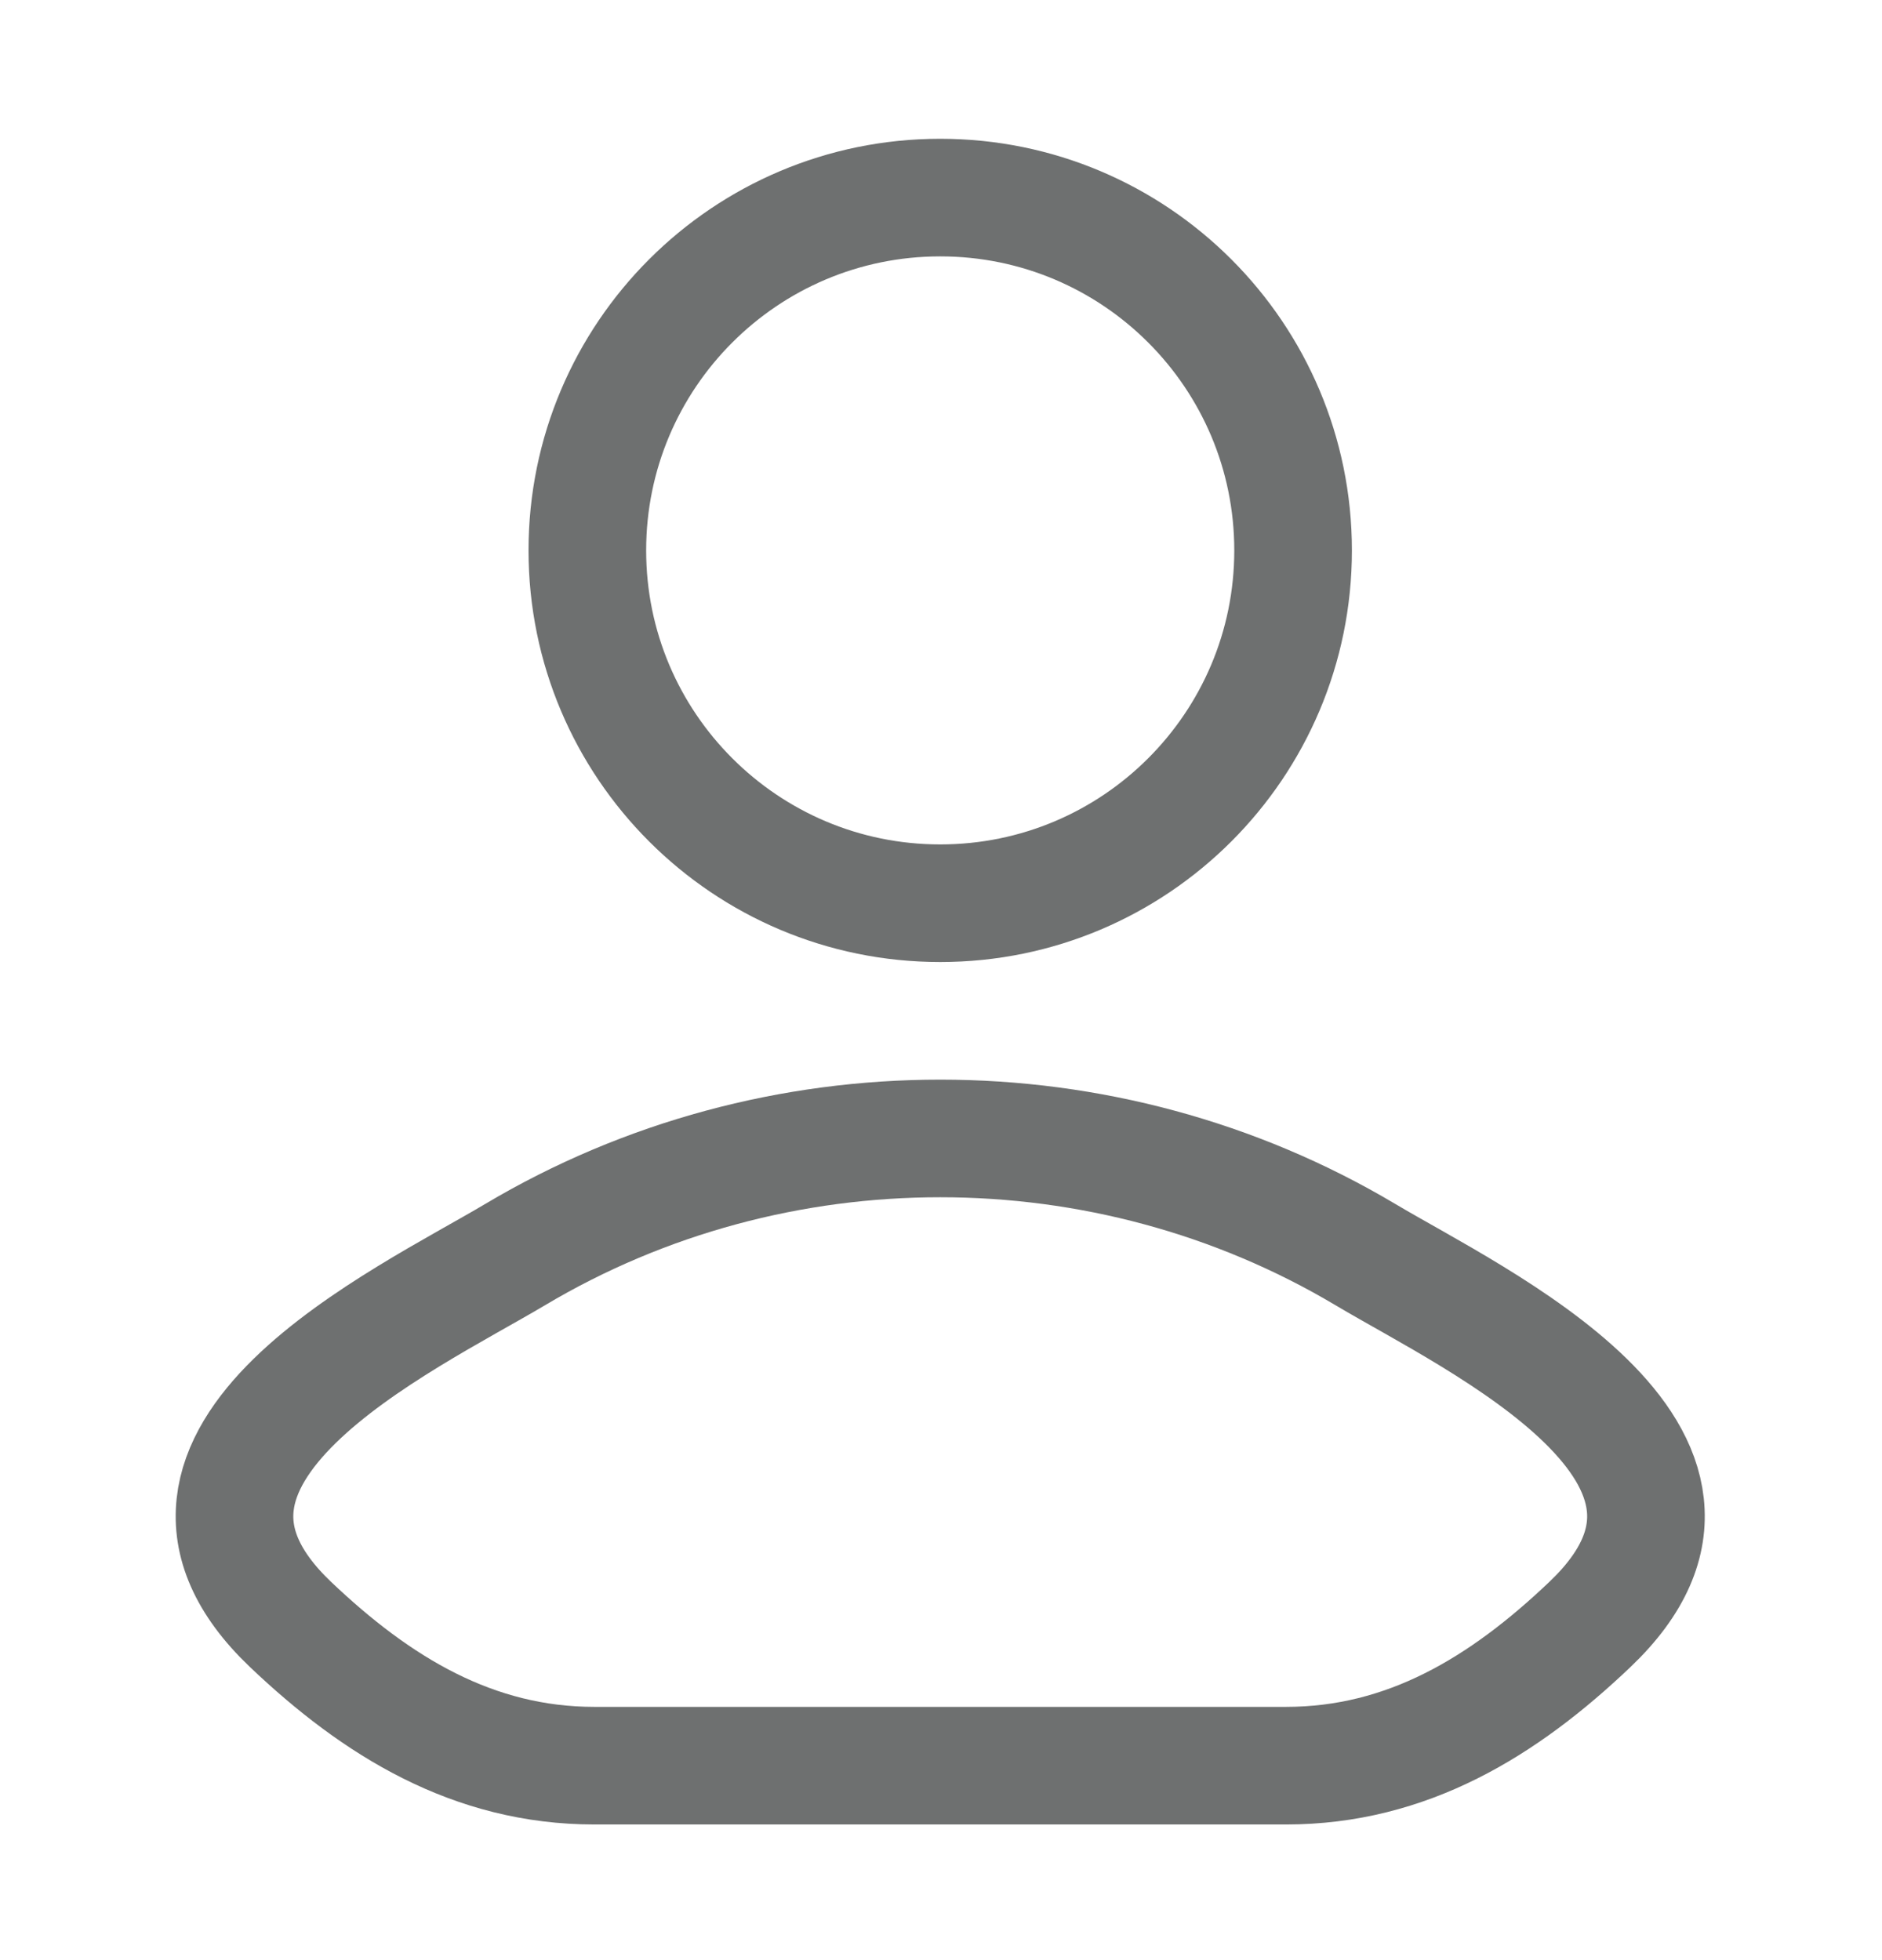 <svg width="24" height="25" viewBox="0 0 24 25" fill="none" xmlns="http://www.w3.org/2000/svg">
<g clip-path="url(#clip0_180_1860)">
<path d="M6.568 16.002C5.153 16.844 1.444 18.564 3.703 20.717C4.807 21.768 6.036 22.52 7.581 22.52H16.399C17.945 22.52 19.174 21.768 20.277 20.717C22.537 18.564 18.827 16.844 17.413 16.002C14.095 14.026 9.885 14.026 6.568 16.002Z" stroke="#6E7070" stroke-width="1.5" stroke-linecap="round" stroke-linejoin="round"/>
<path d="M16.49 7.02C16.49 9.505 14.476 11.52 11.99 11.52C9.505 11.52 7.49 9.505 7.49 7.02C7.49 4.535 9.505 2.52 11.99 2.52C14.476 2.52 16.49 4.535 16.49 7.02Z" stroke="#6E7070" stroke-width="1.5"/>
</g>
<defs>
<clipPath id="clip0_180_1860">
<rect width="24" height="24" fill="white" transform="translate(-0.01 0.52)"/>
</clipPath>
</defs>
</svg>
